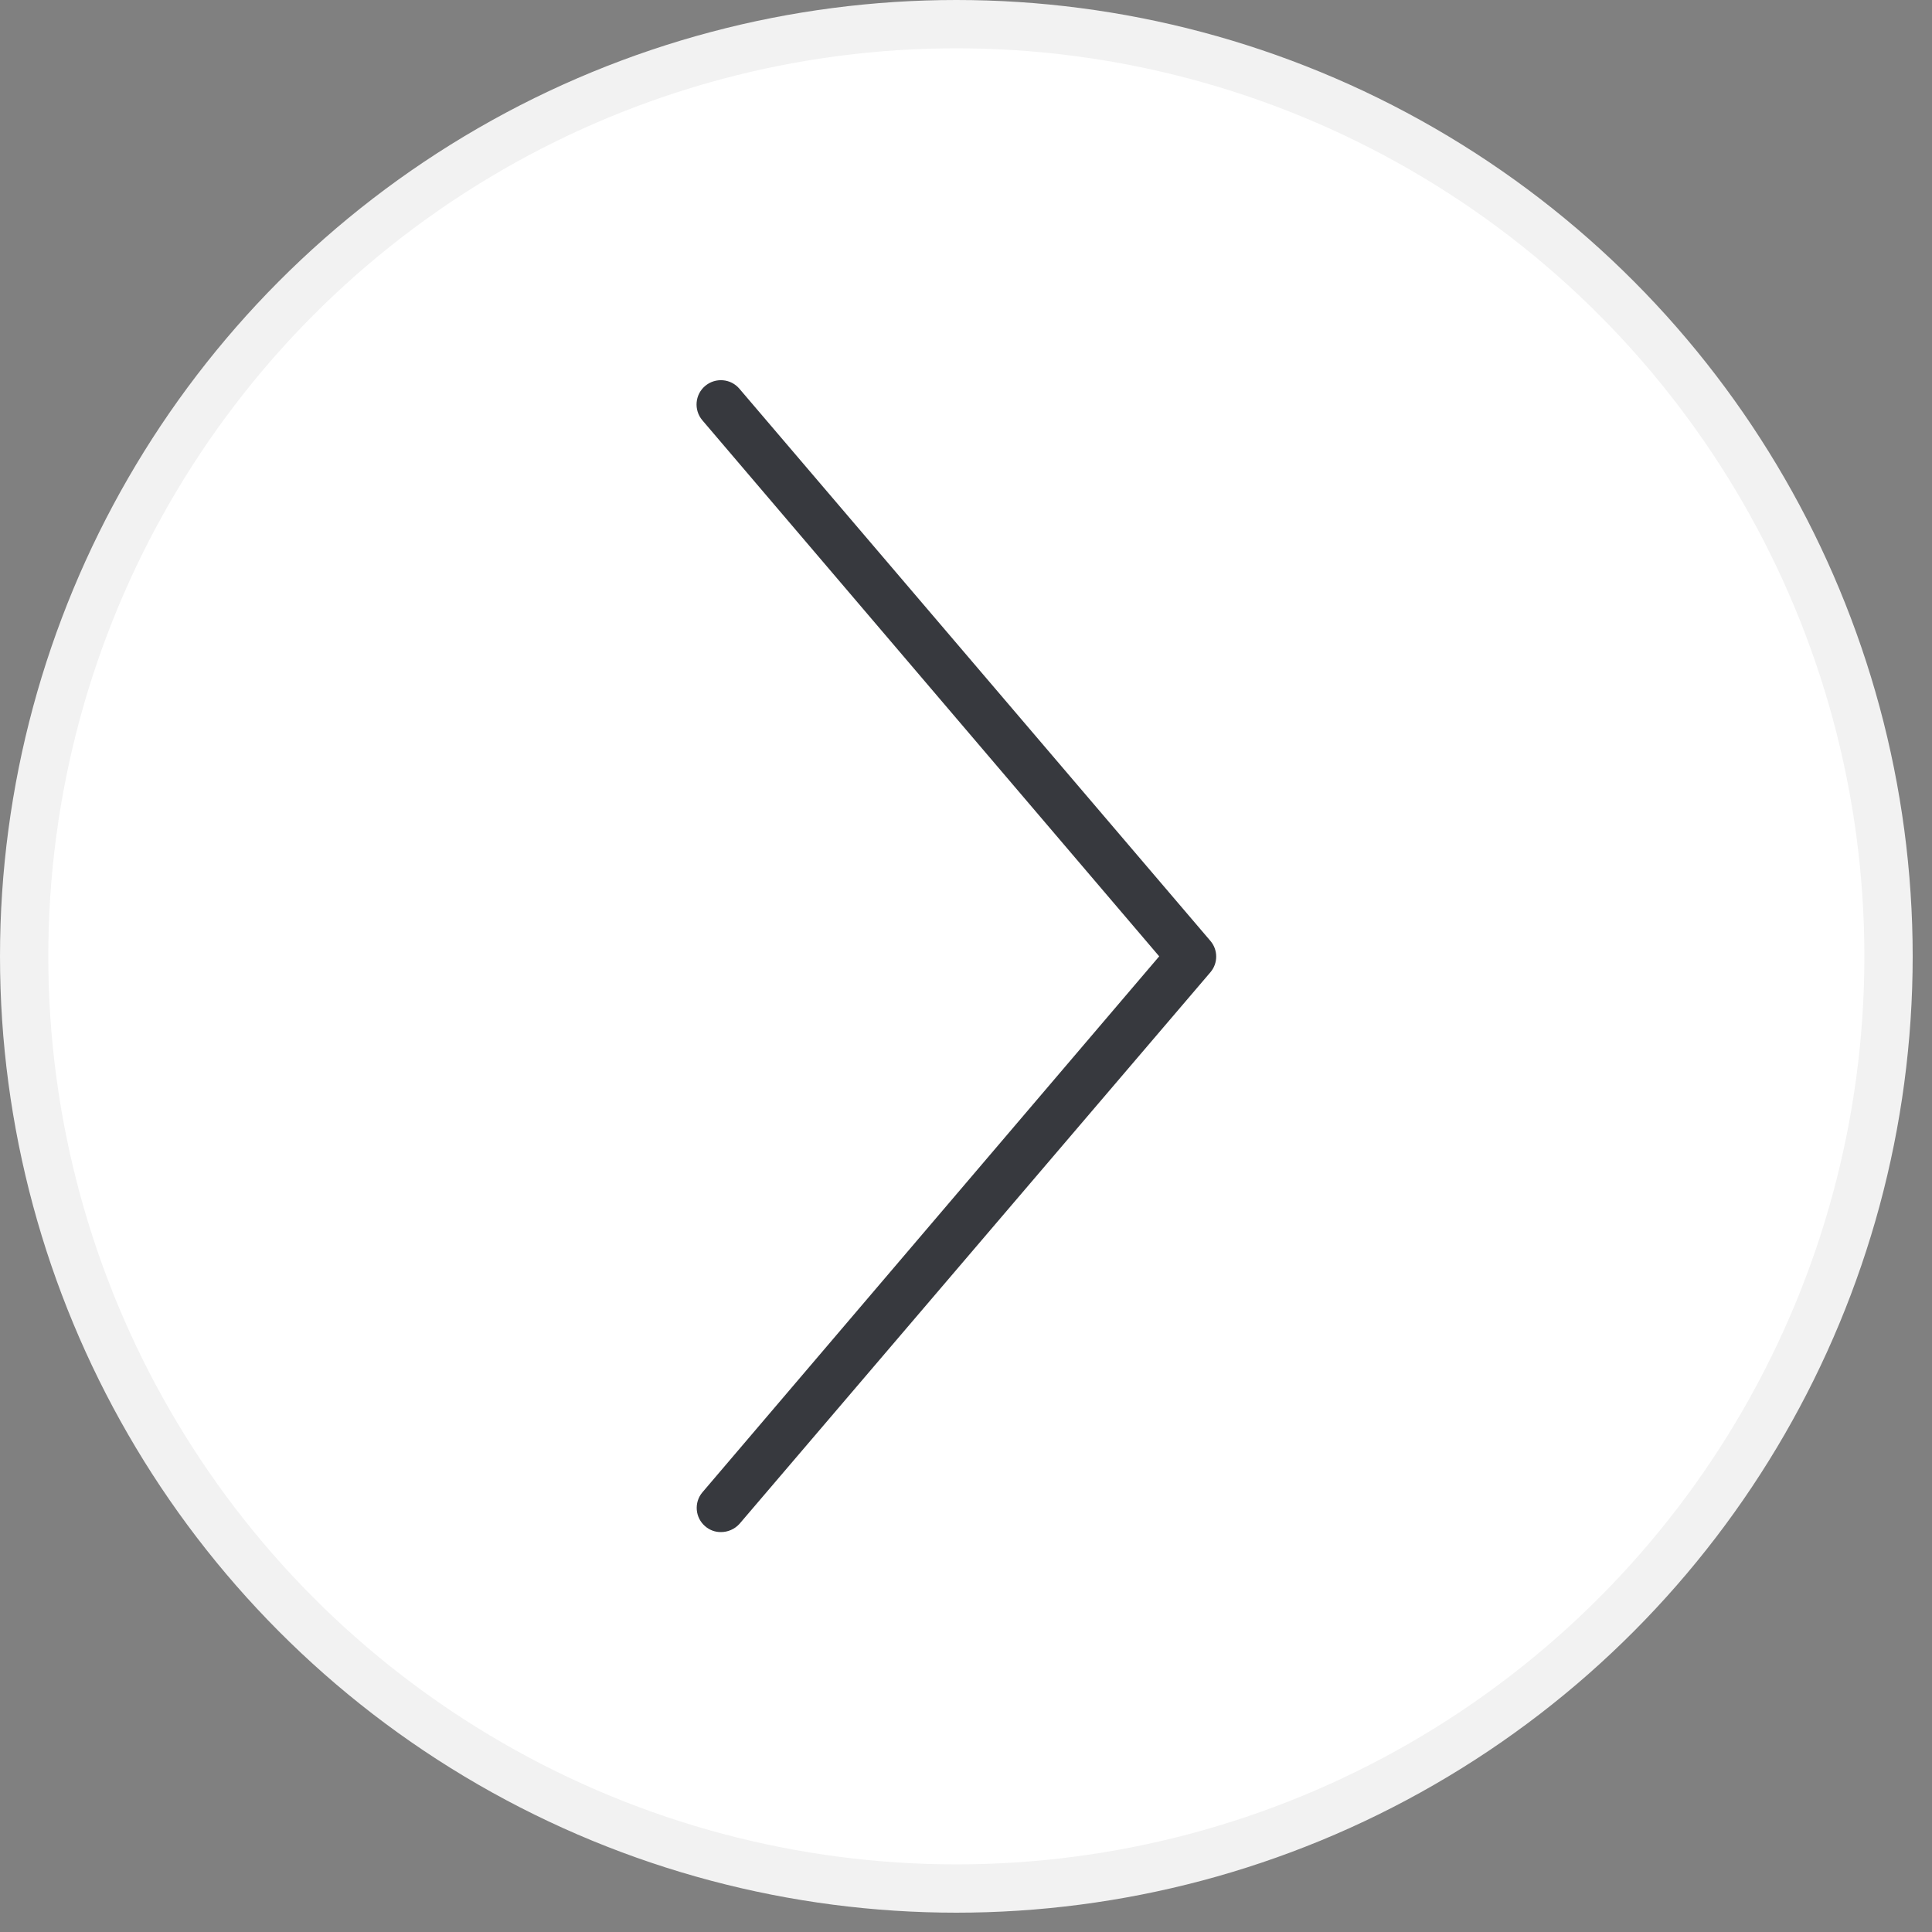<?xml version="1.0" encoding="UTF-8"?>
<svg width="40px" height="40px" viewBox="0 0 40 40" version="1.1" xmlns="http://www.w3.org/2000/svg" xmlns:xlink="http://www.w3.org/1999/xlink">
    <rect x="0" y="0" width="40" height="40" fill="#808080" stroke="none"/>
    <title>next</title>
    <g id="1.-Design" stroke="none" stroke-width="1" fill="none" fill-rule="evenodd">
        <g id="Product-detail--/-Desktop-/-Macbook-Pro-16&quot;" transform="translate(-923, -702)" fill-rule="nonzero">
            <g id="next" transform="translate(923, 702)">
                <circle id="Oval" stroke="#F2F2F2" fill="#FFFFFF" cx="19.8" cy="19.8" r="19.3"></circle>
                <path d="M14.92,31.72 C14.802,31.72 14.689,31.677 14.6,31.6 C14.392,31.422 14.365,31.11 14.54,30.9 L24,19.8 L14.54,8.7 C14.361,8.487 14.387,8.169 14.6,7.99 C14.813,7.811 15.131,7.837 15.31,8.05 L25.06,19.48 C25.22,19.667 25.22,19.943 25.06,20.13 L15.31,31.55 C15.21,31.66 15.068,31.722 14.92,31.72 Z" id="Path" fill="#37393E"></path>
            </g>
        </g>
    </g>
</svg>